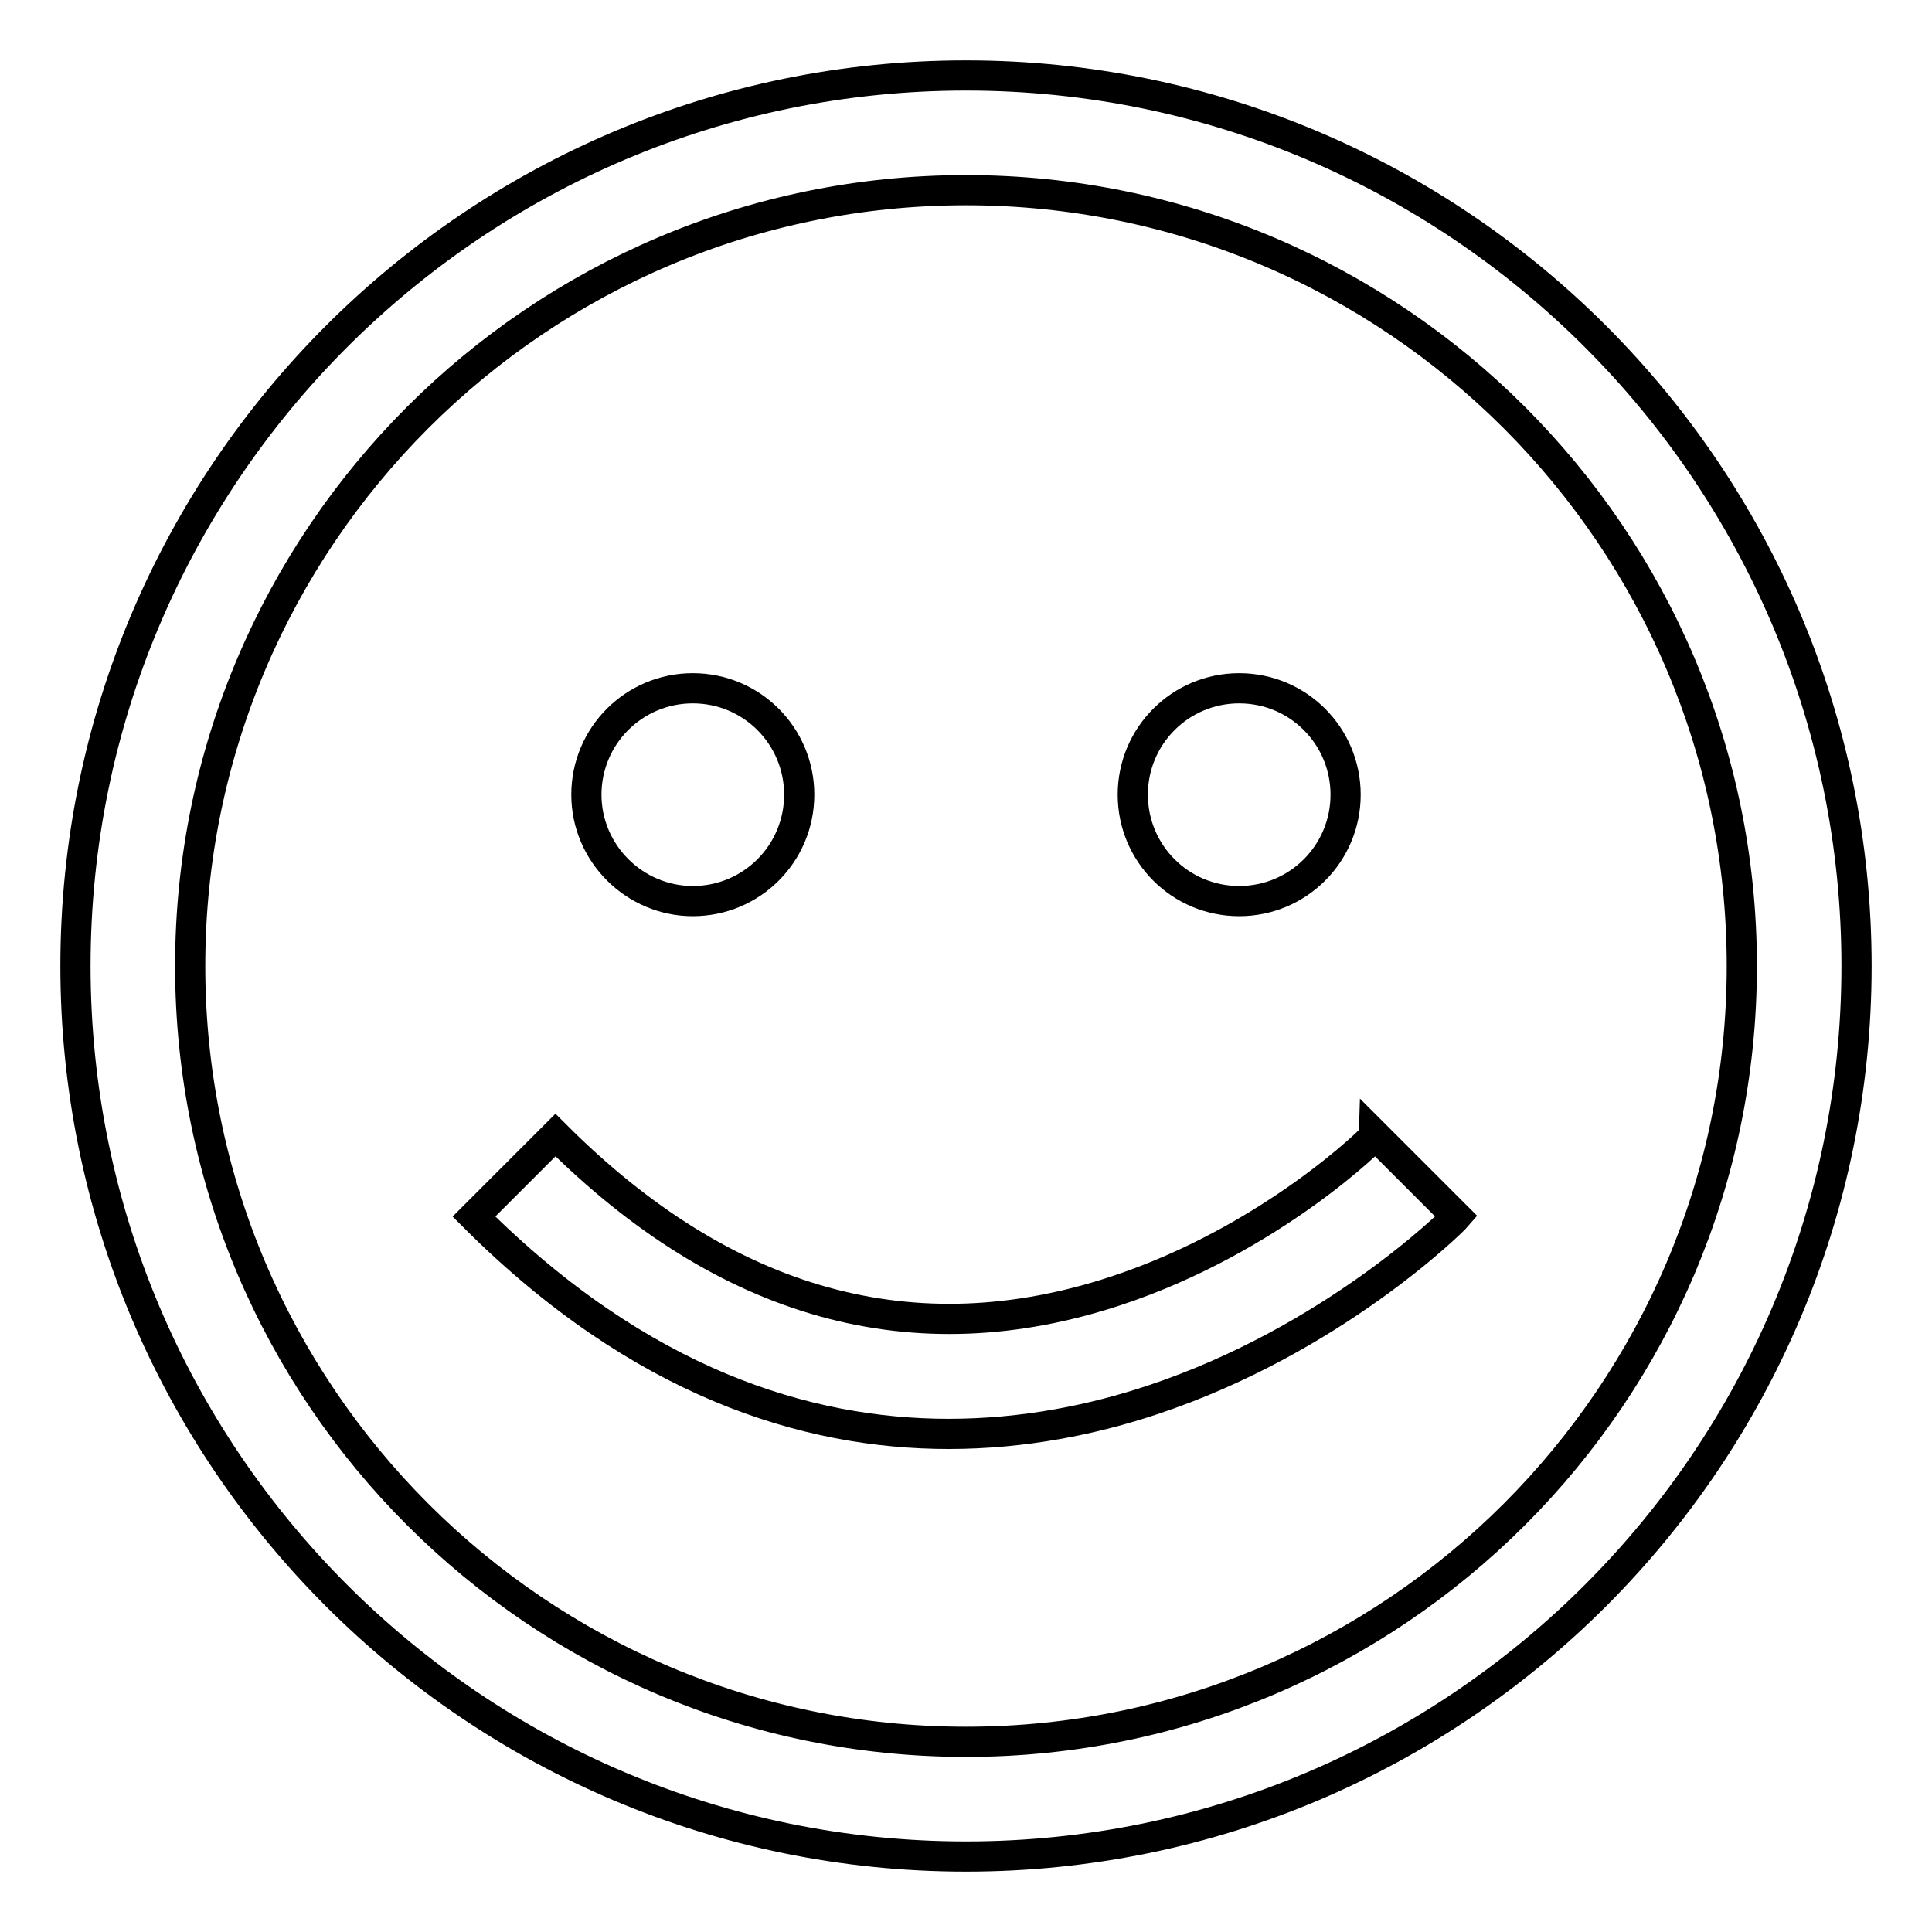 <?xml version="1.0" encoding="utf-8"?>
<!-- Svg Vector Icons : http://www.onlinewebfonts.com/icon -->
<!DOCTYPE svg PUBLIC "-//W3C//DTD SVG 1.1//EN" "http://www.w3.org/Graphics/SVG/1.1/DTD/svg11.dtd">
<svg version="1.1" xmlns="http://www.w3.org/2000/svg" xmlns:xlink="http://www.w3.org/1999/xlink" x="0px" y="0px" viewBox="0 0 256 256" enable-background="new 0 0 256 256" xml:space="preserve">
<g><g><path stroke-width="4" fill-opacity="0" stroke="#000000"  d="M128,10C62.9,10,10,62.9,10,128c0,65.1,52.9,118,118,118c65.1,0,118-52.9,118-118C246,62.9,193.1,10,128,10z M128,230.8c-56.7,0-102.8-46.1-102.8-102.8S71.3,25.2,128,25.2S230.8,71.3,230.8,128C230.8,184.7,184.7,230.8,128,230.8z"/><path stroke-width="4" fill-opacity="0" stroke="#000000"  d="M164.2,119.4c7.8,0,14.1-6.3,14.1-14.1s-6.3-14.1-14.1-14.1c-7.8,0-14.1,6.3-14.1,14.1S156.4,119.4,164.2,119.4z"/><path stroke-width="4" fill-opacity="0" stroke="#000000"  d="M91.8,119.4c7.8,0,14.1-6.3,14.1-14.1s-6.3-14.1-14.1-14.1c-7.8,0-14.1,6.3-14.1,14.1S84.1,119.4,91.8,119.4z"/><path stroke-width="4" fill-opacity="0" stroke="#000000"  d="M148,171c-26.8,8.9-51.8,2-74.4-20.6l-10.8,10.8c22,22,44,28.8,62.9,28.8c10,0,19.2-1.9,27-4.5c23.8-7.9,39.7-23.6,40.3-24.3l-10.8-10.8C182.2,150.6,168.5,164.2,148,171z"/><path stroke-width="4" fill-opacity="0" stroke="#000000"  d="M184.7,157.9"/></g></g>
</svg>
